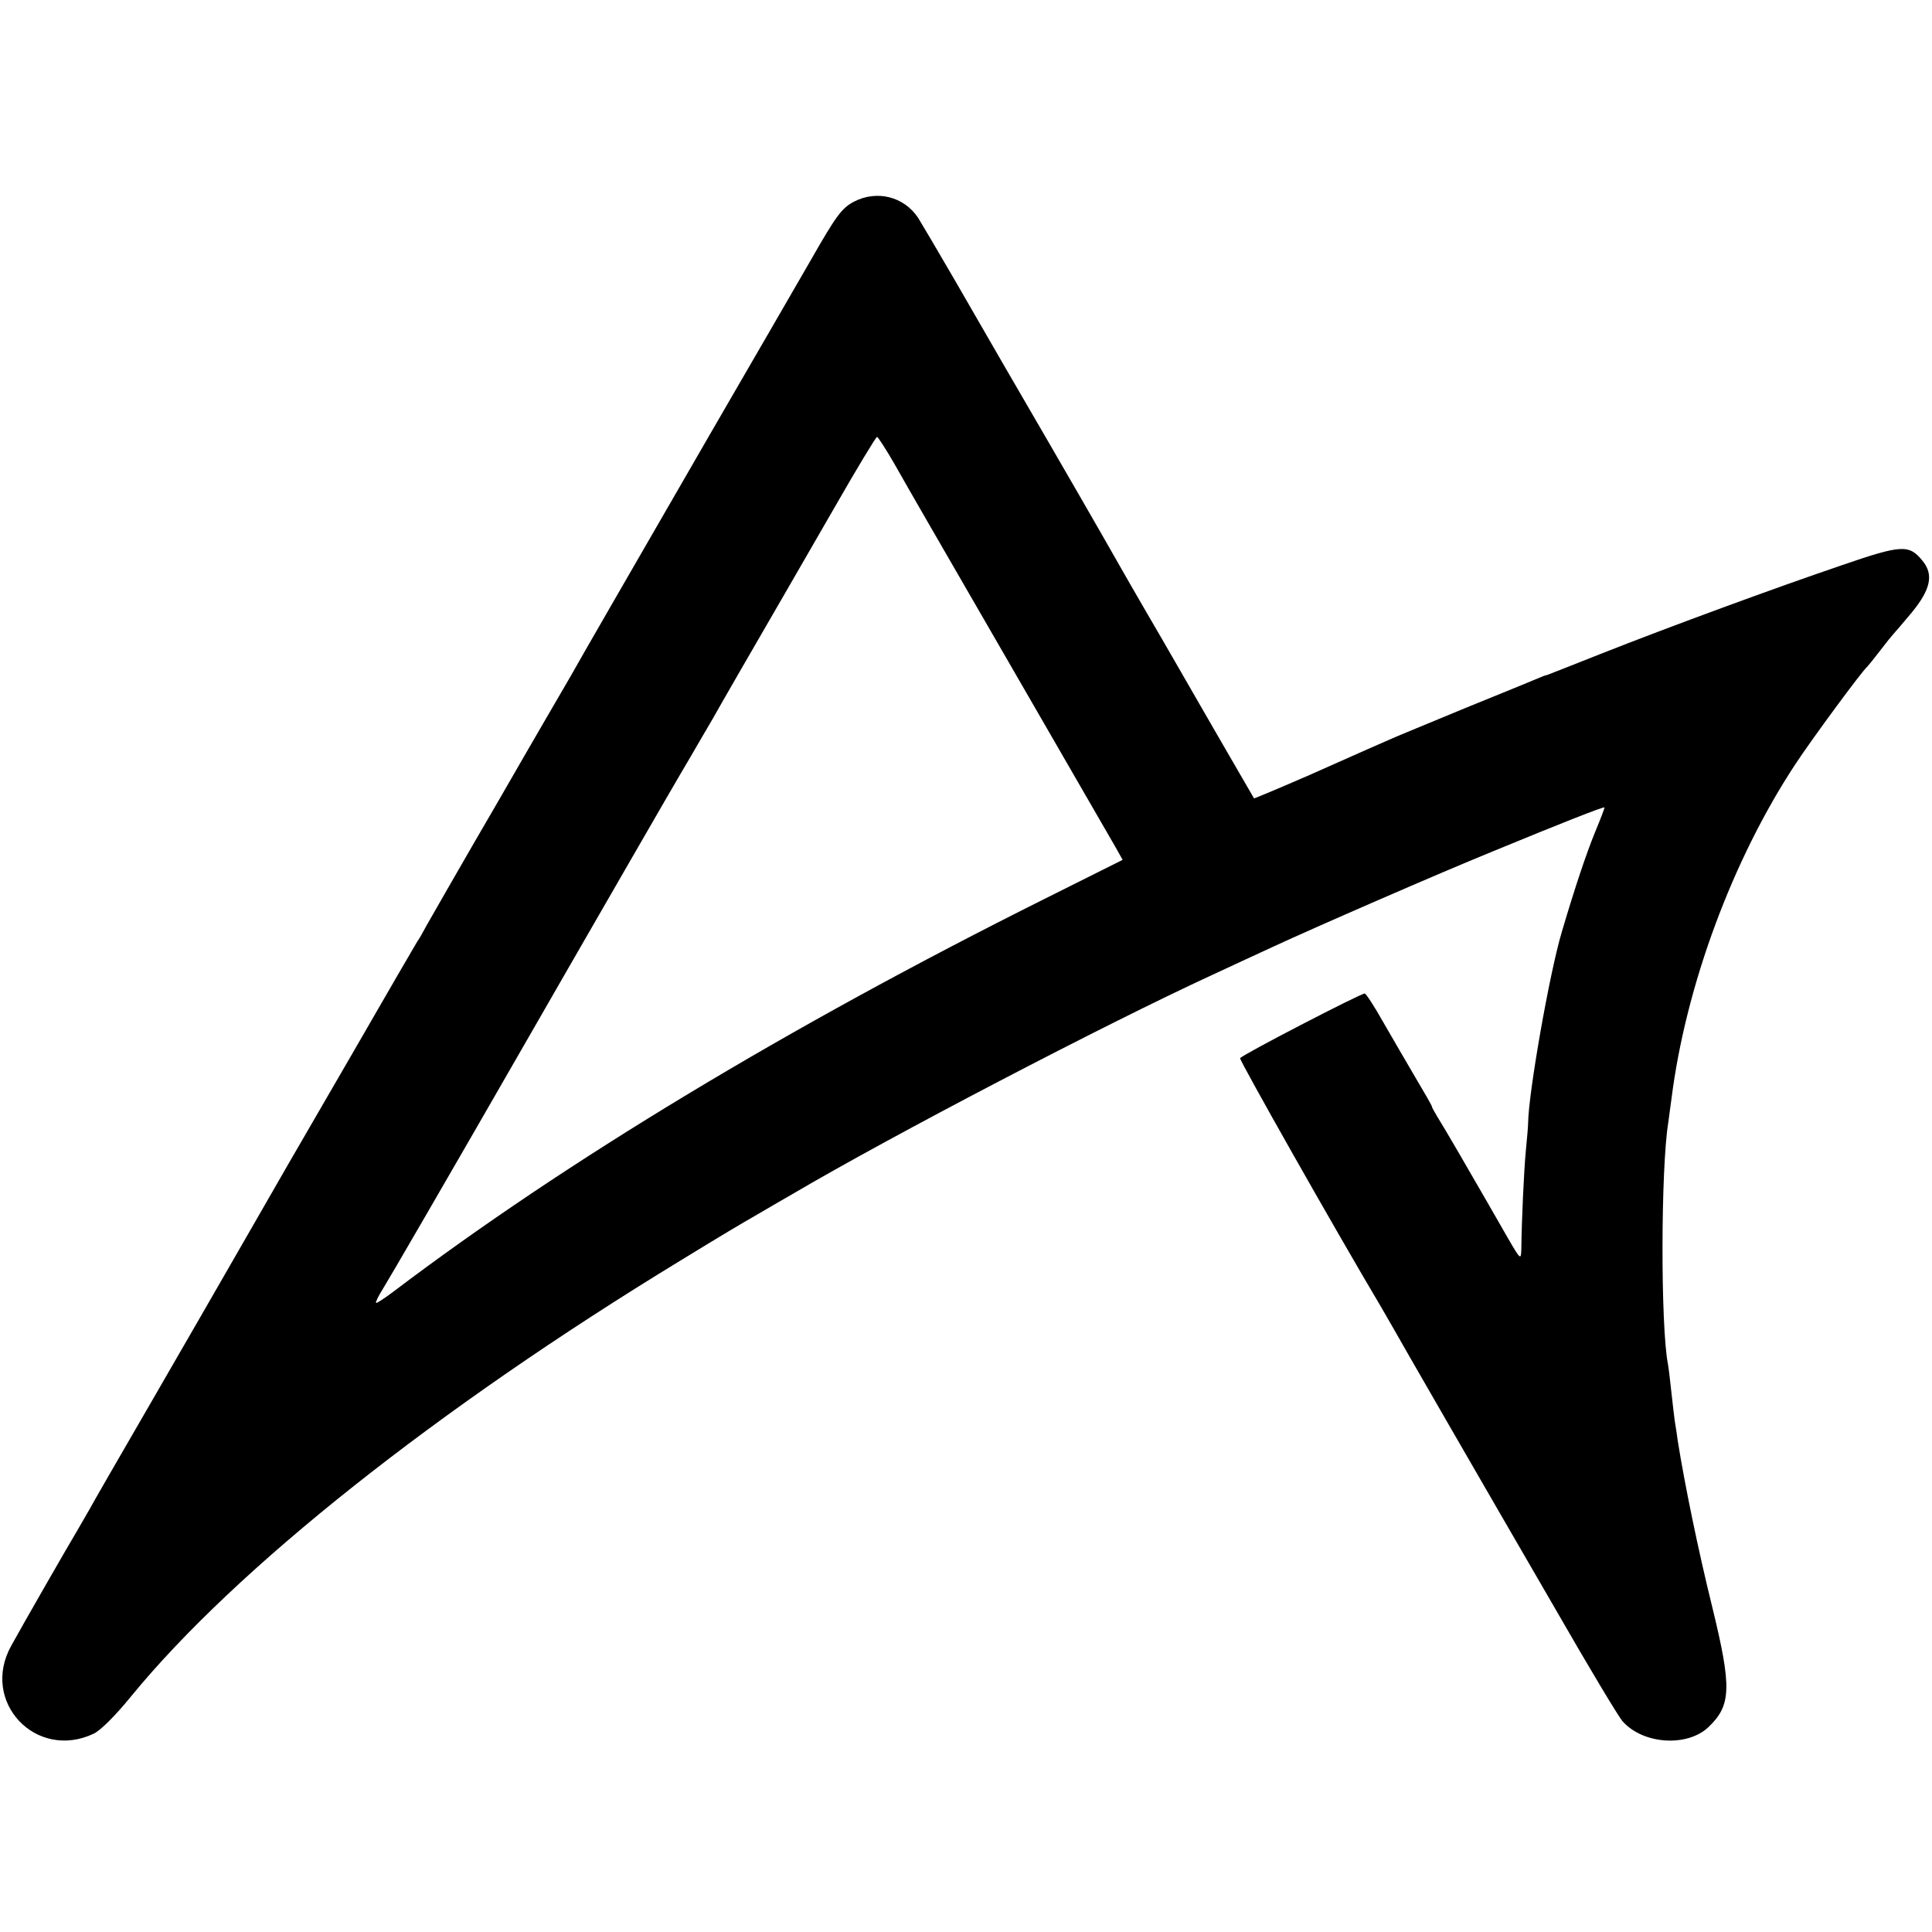 <?xml version="1.0" standalone="no"?>
<!DOCTYPE svg PUBLIC "-//W3C//DTD SVG 20010904//EN"
 "http://www.w3.org/TR/2001/REC-SVG-20010904/DTD/svg10.dtd">
<svg version="1.0" xmlns="http://www.w3.org/2000/svg"
 width="597pt" height="597pt" viewBox="0 0 597 597"
 preserveAspectRatio="xMidYMid meet">
<g transform="translate(0,597) scale(0.1,-0.1)"
fill="#000000" stroke="none">
<path d="M2637 5346 c-36 -20 -53 -42 -130 -177 -49 -85 -189 -327 -312 -539
-243 -421 -402 -696 -432 -750 -11 -19 -112 -192 -223 -385 -112 -192 -211
-366 -222 -385 -10 -19 -23 -42 -29 -50 -5 -8 -94 -161 -197 -340 -229 -395
-188 -324 -335 -580 -68 -118 -200 -348 -294 -510 -94 -162 -178 -308 -187
-325 -9 -16 -26 -45 -37 -64 -27 -45 -169 -292 -204 -356 -97 -173 76 -357
255 -272 22 11 67 56 115 115 324 396 946 889 1698 1347 149 91 166 101 242
145 39 23 86 50 105 61 306 180 963 523 1295 676 50 23 135 63 190 88 125 58
508 225 675 293 211 87 345 140 348 137 1 -1 -12 -35 -29 -76 -27 -66 -62
-170 -103 -309 -38 -127 -103 -498 -104 -590 0 -8 -3 -46 -7 -85 -6 -63 -13
-215 -14 -305 -1 -34 -2 -34 -42 35 -22 39 -52 90 -66 115 -40 70 -134 232
-152 260 -8 14 -16 27 -16 30 0 3 -23 43 -51 90 -28 47 -72 124 -100 172 -27
48 -53 88 -57 88 -13 0 -382 -191 -385 -200 -2 -7 288 -520 437 -771 11 -19
26 -45 34 -59 17 -31 259 -451 505 -875 101 -176 194 -331 206 -344 63 -71
198 -80 264 -19 72 68 74 122 13 372 -44 178 -86 383 -107 516 -3 25 -8 52 -9
60 -1 8 -6 47 -10 85 -4 39 -9 79 -11 90 -23 118 -22 605 1 746 2 13 6 47 10
74 44 348 188 738 383 1034 50 76 206 288 222 301 3 3 21 25 40 50 19 25 37
47 40 50 3 3 29 33 58 68 58 71 68 117 32 160 -41 50 -64 49 -247 -14 -206
-70 -533 -190 -748 -275 -88 -35 -162 -64 -165 -65 -3 0 -14 -4 -25 -9 -11 -5
-112 -46 -225 -92 -113 -47 -221 -91 -240 -100 -46 -20 -46 -20 -244 -108 -94
-41 -171 -73 -171 -72 -23 39 -195 337 -287 497 -69 118 -136 235 -150 260
-22 39 -139 243 -338 585 -32 55 -99 172 -150 260 -51 88 -102 174 -113 192
-44 66 -128 87 -200 49z m126 -808 c68 -120 83 -145 385 -668 151 -261 285
-494 298 -516 l23 -41 -242 -121 c-789 -394 -1479 -810 -2011 -1213 -28 -21
-52 -37 -54 -35 -2 2 7 21 21 43 21 34 192 328 462 798 54 94 106 184 115 200
10 17 86 149 170 295 84 146 175 303 203 350 27 47 59 101 70 120 16 29 111
194 231 401 12 20 77 134 146 253 68 119 127 216 130 216 3 0 27 -37 53 -82z"/>
</g>
</svg>
